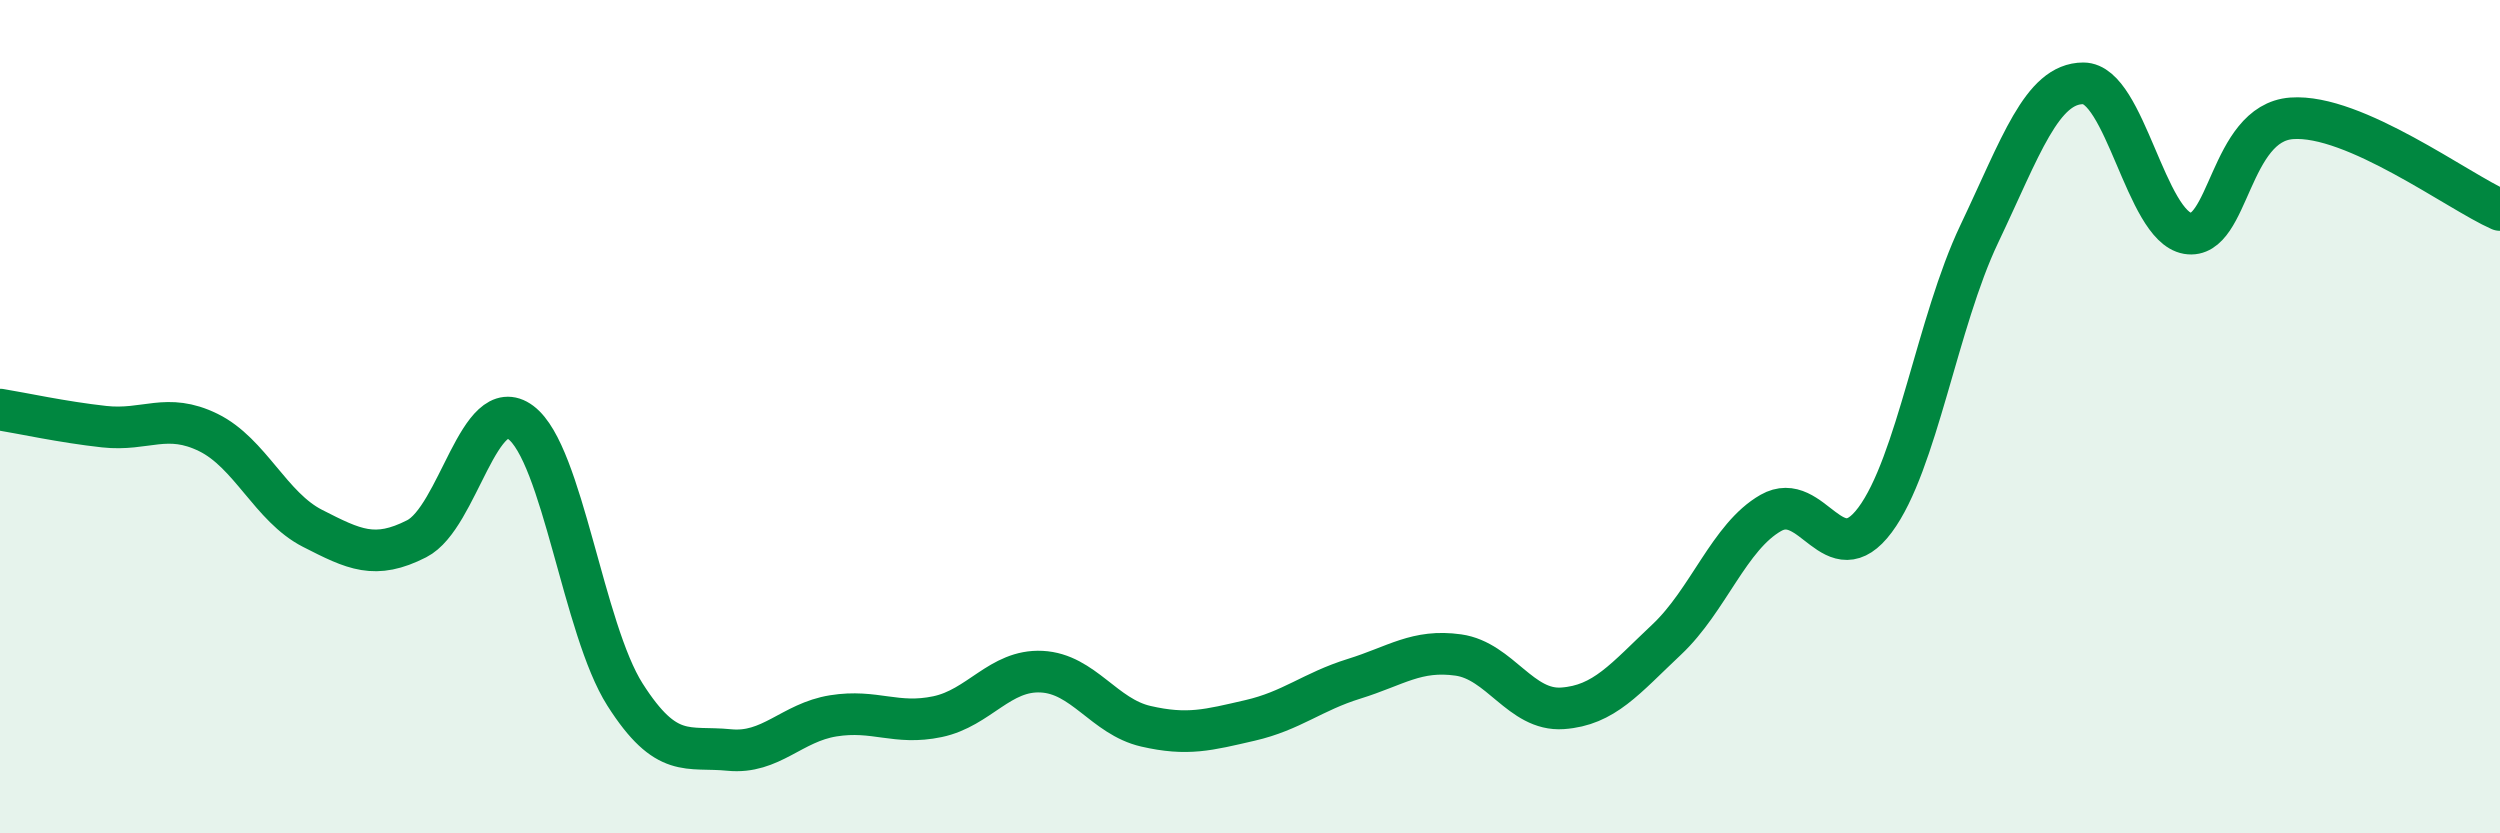 
    <svg width="60" height="20" viewBox="0 0 60 20" xmlns="http://www.w3.org/2000/svg">
      <path
        d="M 0,9.83 C 0.5,9.91 1.5,10.13 2.5,10.24 C 3.5,10.35 4,9.89 5,10.38 C 6,10.87 6.5,12.17 7.5,12.68 C 8.5,13.19 9,13.44 10,12.93 C 11,12.42 11.5,9.39 12.5,10.14 C 13.5,10.89 14,15.1 15,16.67 C 16,18.24 16.5,17.9 17.5,18 C 18.5,18.1 19,17.34 20,17.18 C 21,17.02 21.5,17.41 22.5,17.2 C 23.5,16.99 24,16.07 25,16.12 C 26,16.17 26.5,17.2 27.5,17.43 C 28.5,17.66 29,17.52 30,17.29 C 31,17.06 31.5,16.6 32.5,16.29 C 33.5,15.98 34,15.58 35,15.72 C 36,15.86 36.5,17.07 37.5,17 C 38.5,16.93 39,16.29 40,15.35 C 41,14.41 41.5,12.88 42.5,12.31 C 43.5,11.74 44,13.82 45,12.48 C 46,11.14 46.5,7.72 47.5,5.62 C 48.5,3.52 49,2 50,2 C 51,2 51.5,5.43 52.5,5.6 C 53.5,5.77 53.5,2.95 55,2.84 C 56.5,2.73 59,4.6 60,5.04L60 20L0 20Z"
        fill="#008740"
        opacity="0.1"
        stroke-linecap="round"
        stroke-linejoin="round"
      />
      <path
        d="M 0,9.83 C 0.5,9.91 1.5,10.13 2.5,10.24 C 3.5,10.35 4,9.89 5,10.38 C 6,10.87 6.5,12.17 7.5,12.68 C 8.5,13.19 9,13.44 10,12.93 C 11,12.42 11.5,9.39 12.5,10.14 C 13.5,10.89 14,15.1 15,16.67 C 16,18.24 16.5,17.9 17.5,18 C 18.5,18.1 19,17.34 20,17.18 C 21,17.02 21.5,17.41 22.5,17.2 C 23.5,16.99 24,16.07 25,16.12 C 26,16.17 26.5,17.2 27.5,17.43 C 28.5,17.66 29,17.52 30,17.29 C 31,17.06 31.5,16.6 32.5,16.29 C 33.5,15.98 34,15.58 35,15.72 C 36,15.86 36.5,17.07 37.5,17 C 38.5,16.93 39,16.29 40,15.35 C 41,14.41 41.5,12.88 42.5,12.31 C 43.5,11.74 44,13.82 45,12.48 C 46,11.14 46.5,7.72 47.5,5.62 C 48.5,3.52 49,2 50,2 C 51,2 51.5,5.43 52.5,5.6 C 53.5,5.77 53.5,2.95 55,2.84 C 56.5,2.73 59,4.6 60,5.04"
        stroke="#008740"
        stroke-width="1"
        fill="none"
        stroke-linecap="round"
        stroke-linejoin="round"
      />
    </svg>
  